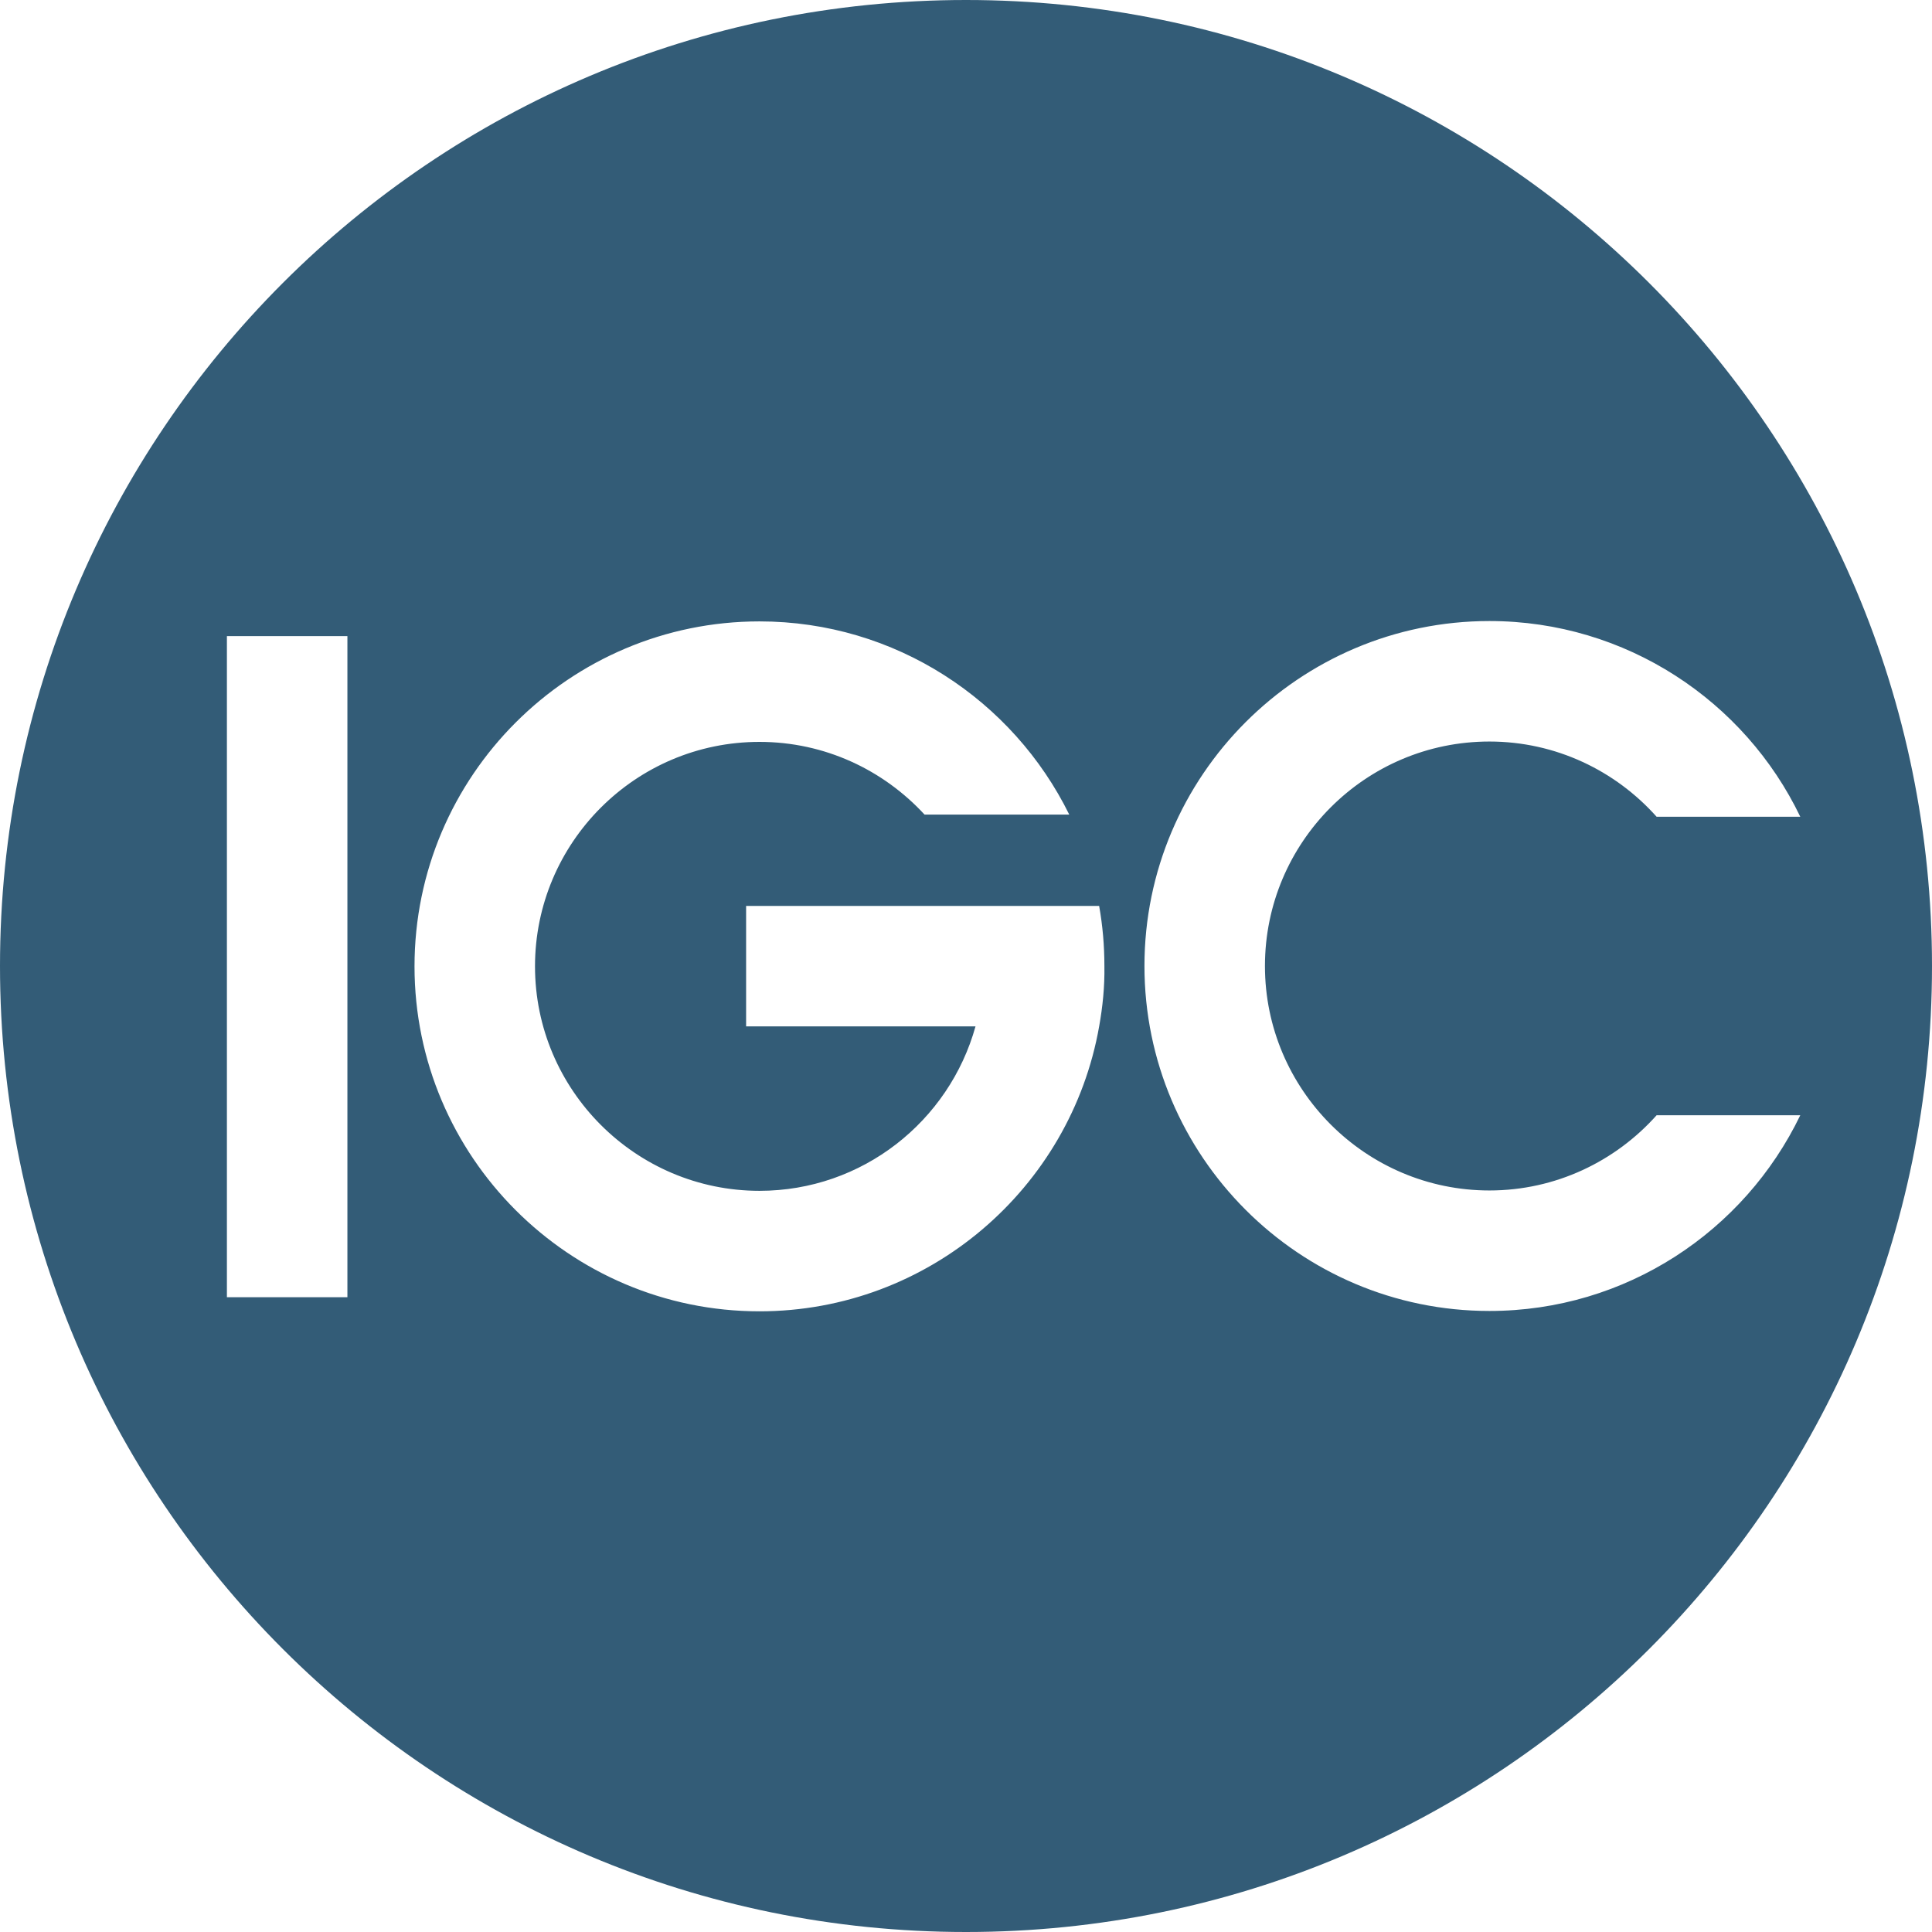 <svg width="49" height="49" viewBox="0 0 49 49" fill="none" xmlns="http://www.w3.org/2000/svg">
<path d="M24.5 0C10.967 0 0 10.967 0 24.5C0 38.033 10.967 49 24.5 49C38.033 49 49 38.033 49 24.5C49 10.967 38.033 0 24.5 0ZM8.811 32.901H5.755V16.134H8.811V32.901ZM27.877 26.032C27.155 30.131 23.564 33.258 19.262 33.258C14.433 33.258 10.513 29.329 10.513 24.509C10.513 19.68 14.442 15.76 19.262 15.76C22.709 15.76 25.694 17.765 27.119 20.66H23.449C22.406 19.529 20.919 18.816 19.262 18.816C16.116 18.816 13.569 21.373 13.569 24.509C13.569 27.645 16.125 30.202 19.262 30.202C21.872 30.202 24.072 28.438 24.741 26.032H18.923V22.977H24.741H27.877C27.966 23.476 28.01 23.983 28.01 24.5C28.019 25.026 27.966 25.534 27.877 26.032ZM37.775 33.249C32.946 33.249 29.026 29.32 29.026 24.5C29.026 19.671 32.955 15.751 37.775 15.751C41.24 15.751 44.252 17.782 45.659 20.714H42.015C40.973 19.547 39.458 18.807 37.775 18.807C34.63 18.807 32.082 21.364 32.082 24.5C32.082 27.636 34.639 30.193 37.775 30.193C39.458 30.193 40.973 29.453 42.015 28.286H45.659C44.242 31.226 41.24 33.249 37.775 33.249Z" fill="#013455" fill-opacity="0.8"/>
</svg>
